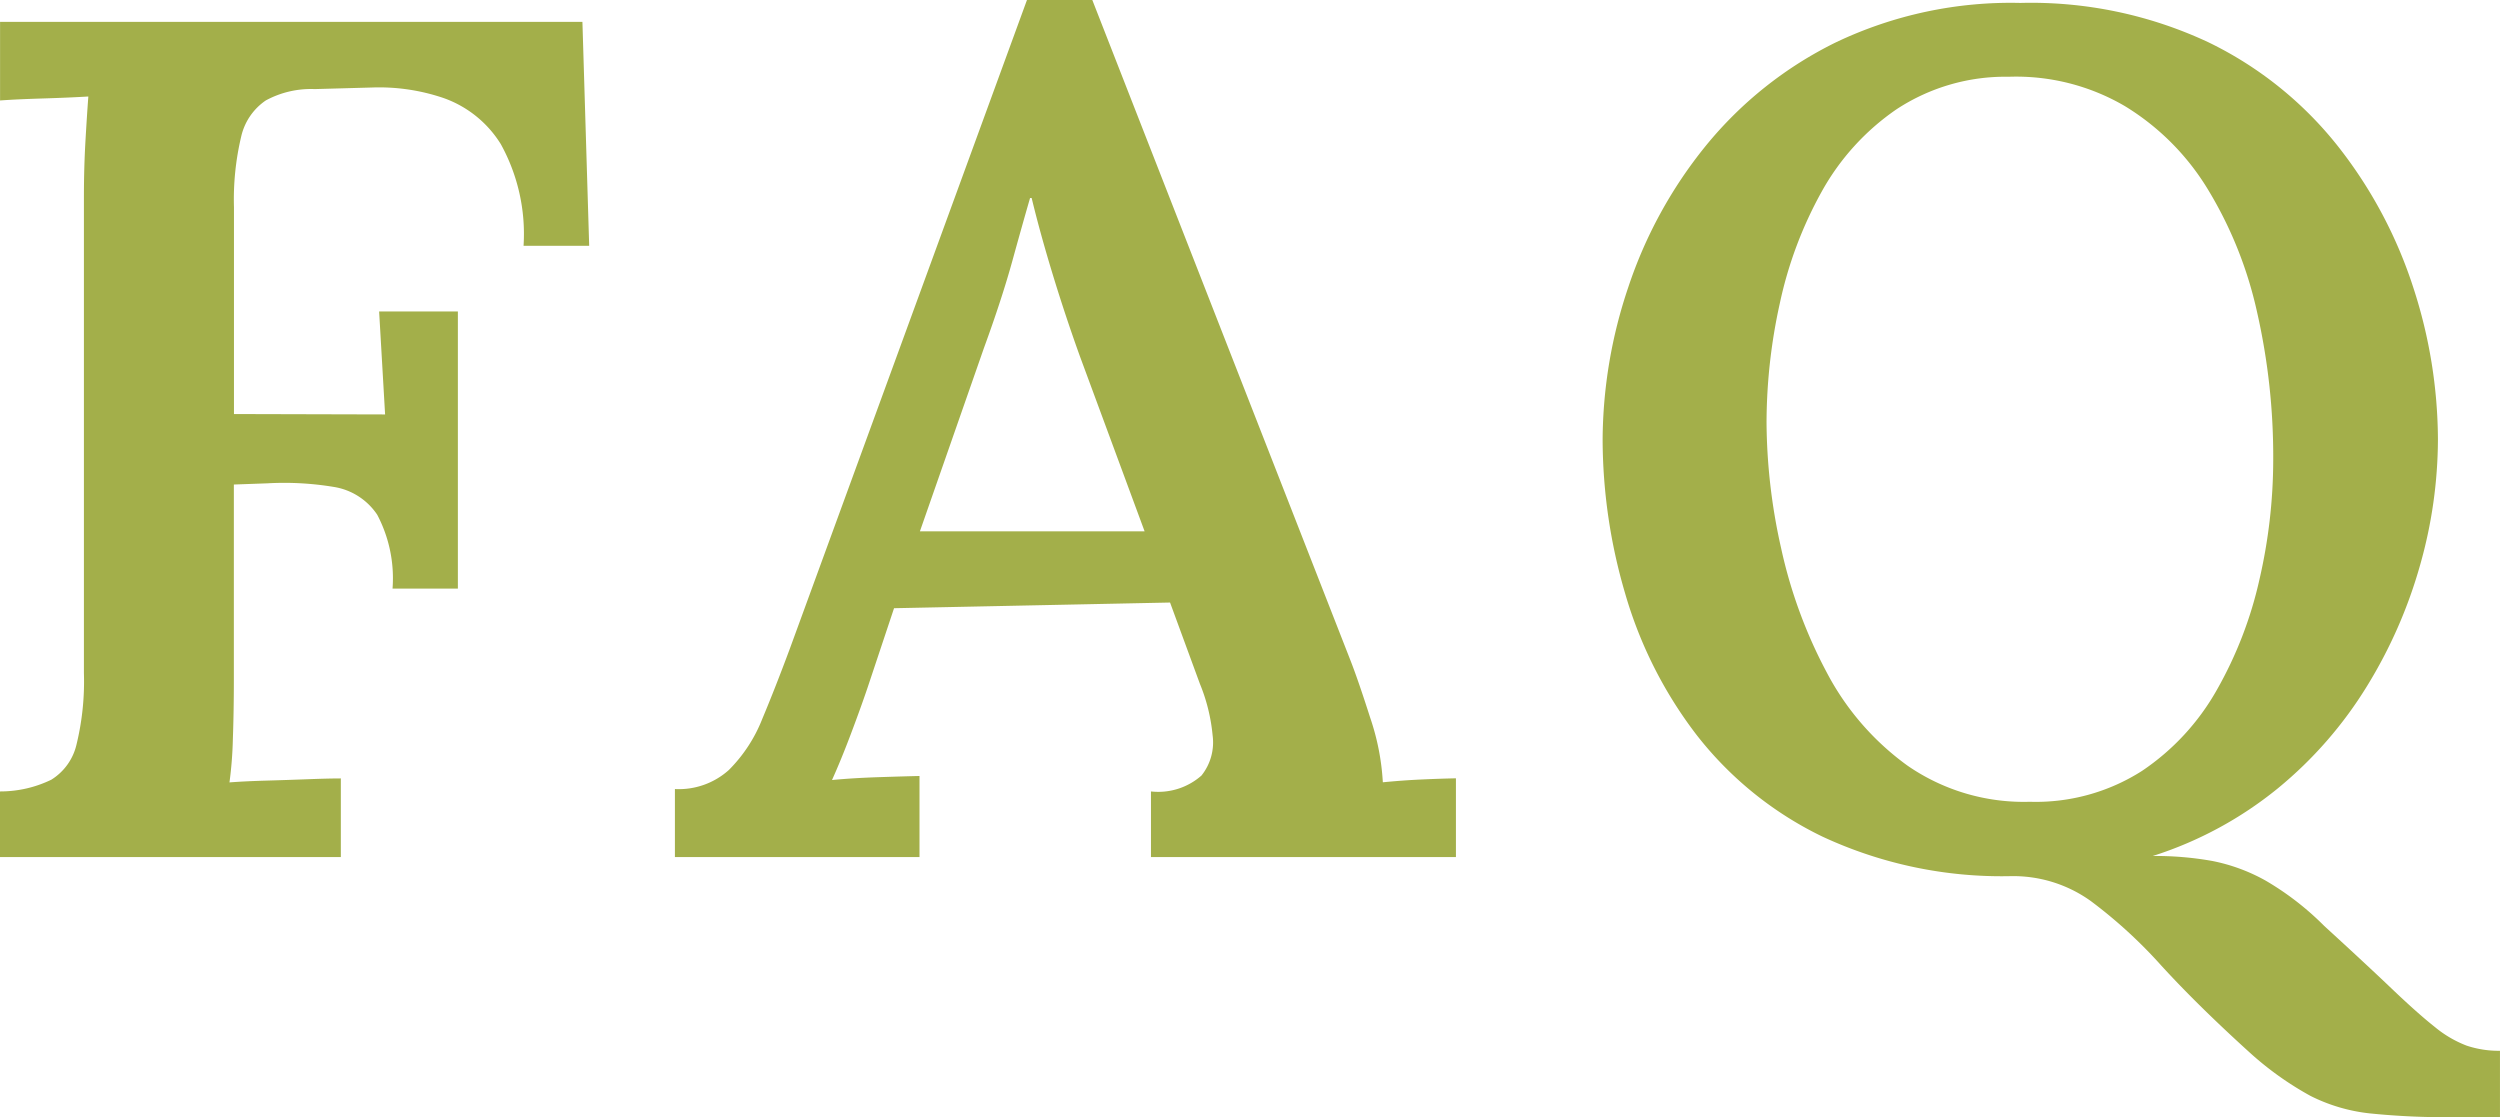<svg xmlns="http://www.w3.org/2000/svg" width="88.004" height="39.326" viewBox="0 0 88.004 39.326">
  <path id="sec12-title-h2" d="M-42.651,0V-2.31a4.12,4.12,0,0,0,1.806-.413,1.984,1.984,0,0,0,.889-1.246,9.376,9.376,0,0,0,.259-2.5V-23.24q0-1.036.056-2t.1-1.533q-.7.042-1.624.07t-1.484.07V-29.4h20.5l.238,7.882h-2.31a6.541,6.541,0,0,0-.8-3.577,3.894,3.894,0,0,0-2.016-1.624,7.025,7.025,0,0,0-2.506-.371l-2.03.056a3.331,3.331,0,0,0-1.722.4,2.1,2.1,0,0,0-.868,1.281,9.562,9.562,0,0,0-.252,2.478v7.28l5.32.014-.21-3.626h2.772V-9.45h-2.3a4.793,4.793,0,0,0-.539-2.6,2.262,2.262,0,0,0-1.533-.98,10.642,10.642,0,0,0-2.338-.126l-1.176.042v6.86q0,1.134-.035,2.107a13.873,13.873,0,0,1-.119,1.519q.546-.042,1.288-.063t1.47-.049q.728-.028,1.162-.028V0Zm23.758,0V-2.394a2.635,2.635,0,0,0,1.9-.672A5.257,5.257,0,0,0-15.82-4.858q.469-1.12.973-2.478L-6.5-30.17h2.3L4.879-6.944q.28.714.7,2.03a8.5,8.5,0,0,1,.448,2.282q.714-.07,1.386-.1T8.6-2.772V0H-2.135V-2.31A2.3,2.3,0,0,0-.357-2.87,1.868,1.868,0,0,0,.035-4.284,6.313,6.313,0,0,0-.413-6.1L-1.463-8.96l-9.716.2-.938,2.814q-.238.7-.581,1.61t-.665,1.624q.728-.07,1.631-.1t1.449-.042V0Zm8.624-11.466h7.91L-4.641-17.64q-.518-1.442-.959-2.891T-6.335-23.2h-.056q-.252.868-.623,2.212t-1,3.066ZM43.7,9.156a26.27,26.27,0,0,1-2.933-.133,6.091,6.091,0,0,1-2.086-.616A11.177,11.177,0,0,1,36.519,6.86q-1.806-1.638-3.087-3.038a16.923,16.923,0,0,0-2.485-2.275A4.681,4.681,0,0,0,28.119.672,14.944,14.944,0,0,1,21.5-.721a12.494,12.494,0,0,1-4.445-3.6,15.028,15.028,0,0,1-2.5-4.963,19.321,19.321,0,0,1-.791-5.411,16.979,16.979,0,0,1,.9-5.355,15.778,15.778,0,0,1,2.723-4.977,13.669,13.669,0,0,1,4.592-3.654,14.311,14.311,0,0,1,6.489-1.386,14.714,14.714,0,0,1,6.622,1.386,13.085,13.085,0,0,1,4.571,3.675,15.96,15.96,0,0,1,2.646,4.977,17.409,17.409,0,0,1,.861,5.334,16.338,16.338,0,0,1-.623,4.4,16.8,16.8,0,0,1-1.869,4.27,14.37,14.37,0,0,1-3.136,3.6,13.4,13.4,0,0,1-4.41,2.387,11.391,11.391,0,0,1,2.093.175,6.361,6.361,0,0,1,1.869.686,10.057,10.057,0,0,1,2.072,1.6q1.47,1.344,2.38,2.212t1.512,1.344a3.992,3.992,0,0,0,1.12.658,3.539,3.539,0,0,0,1.176.182V9.156ZM28.8-1.946a6.944,6.944,0,0,0,3.948-1.085,8.4,8.4,0,0,0,2.639-2.856,14.05,14.05,0,0,0,1.5-3.892,18.78,18.78,0,0,0,.483-4.179,22.979,22.979,0,0,0-.574-5.25,14.2,14.2,0,0,0-1.736-4.312,8.729,8.729,0,0,0-2.919-2.919,7.576,7.576,0,0,0-4.081-1.029,6.972,6.972,0,0,0-3.955,1.148,8.526,8.526,0,0,0-2.632,2.9,14.181,14.181,0,0,0-1.47,3.92,19.573,19.573,0,0,0-.469,4.207,20.561,20.561,0,0,0,.511,4.41,16.944,16.944,0,0,0,1.6,4.368,9.464,9.464,0,0,0,2.856,3.3A7.2,7.2,0,0,0,28.8-1.946Z" transform="translate(42.651 30.17)" fill="#a3af4a"/>
</svg>
